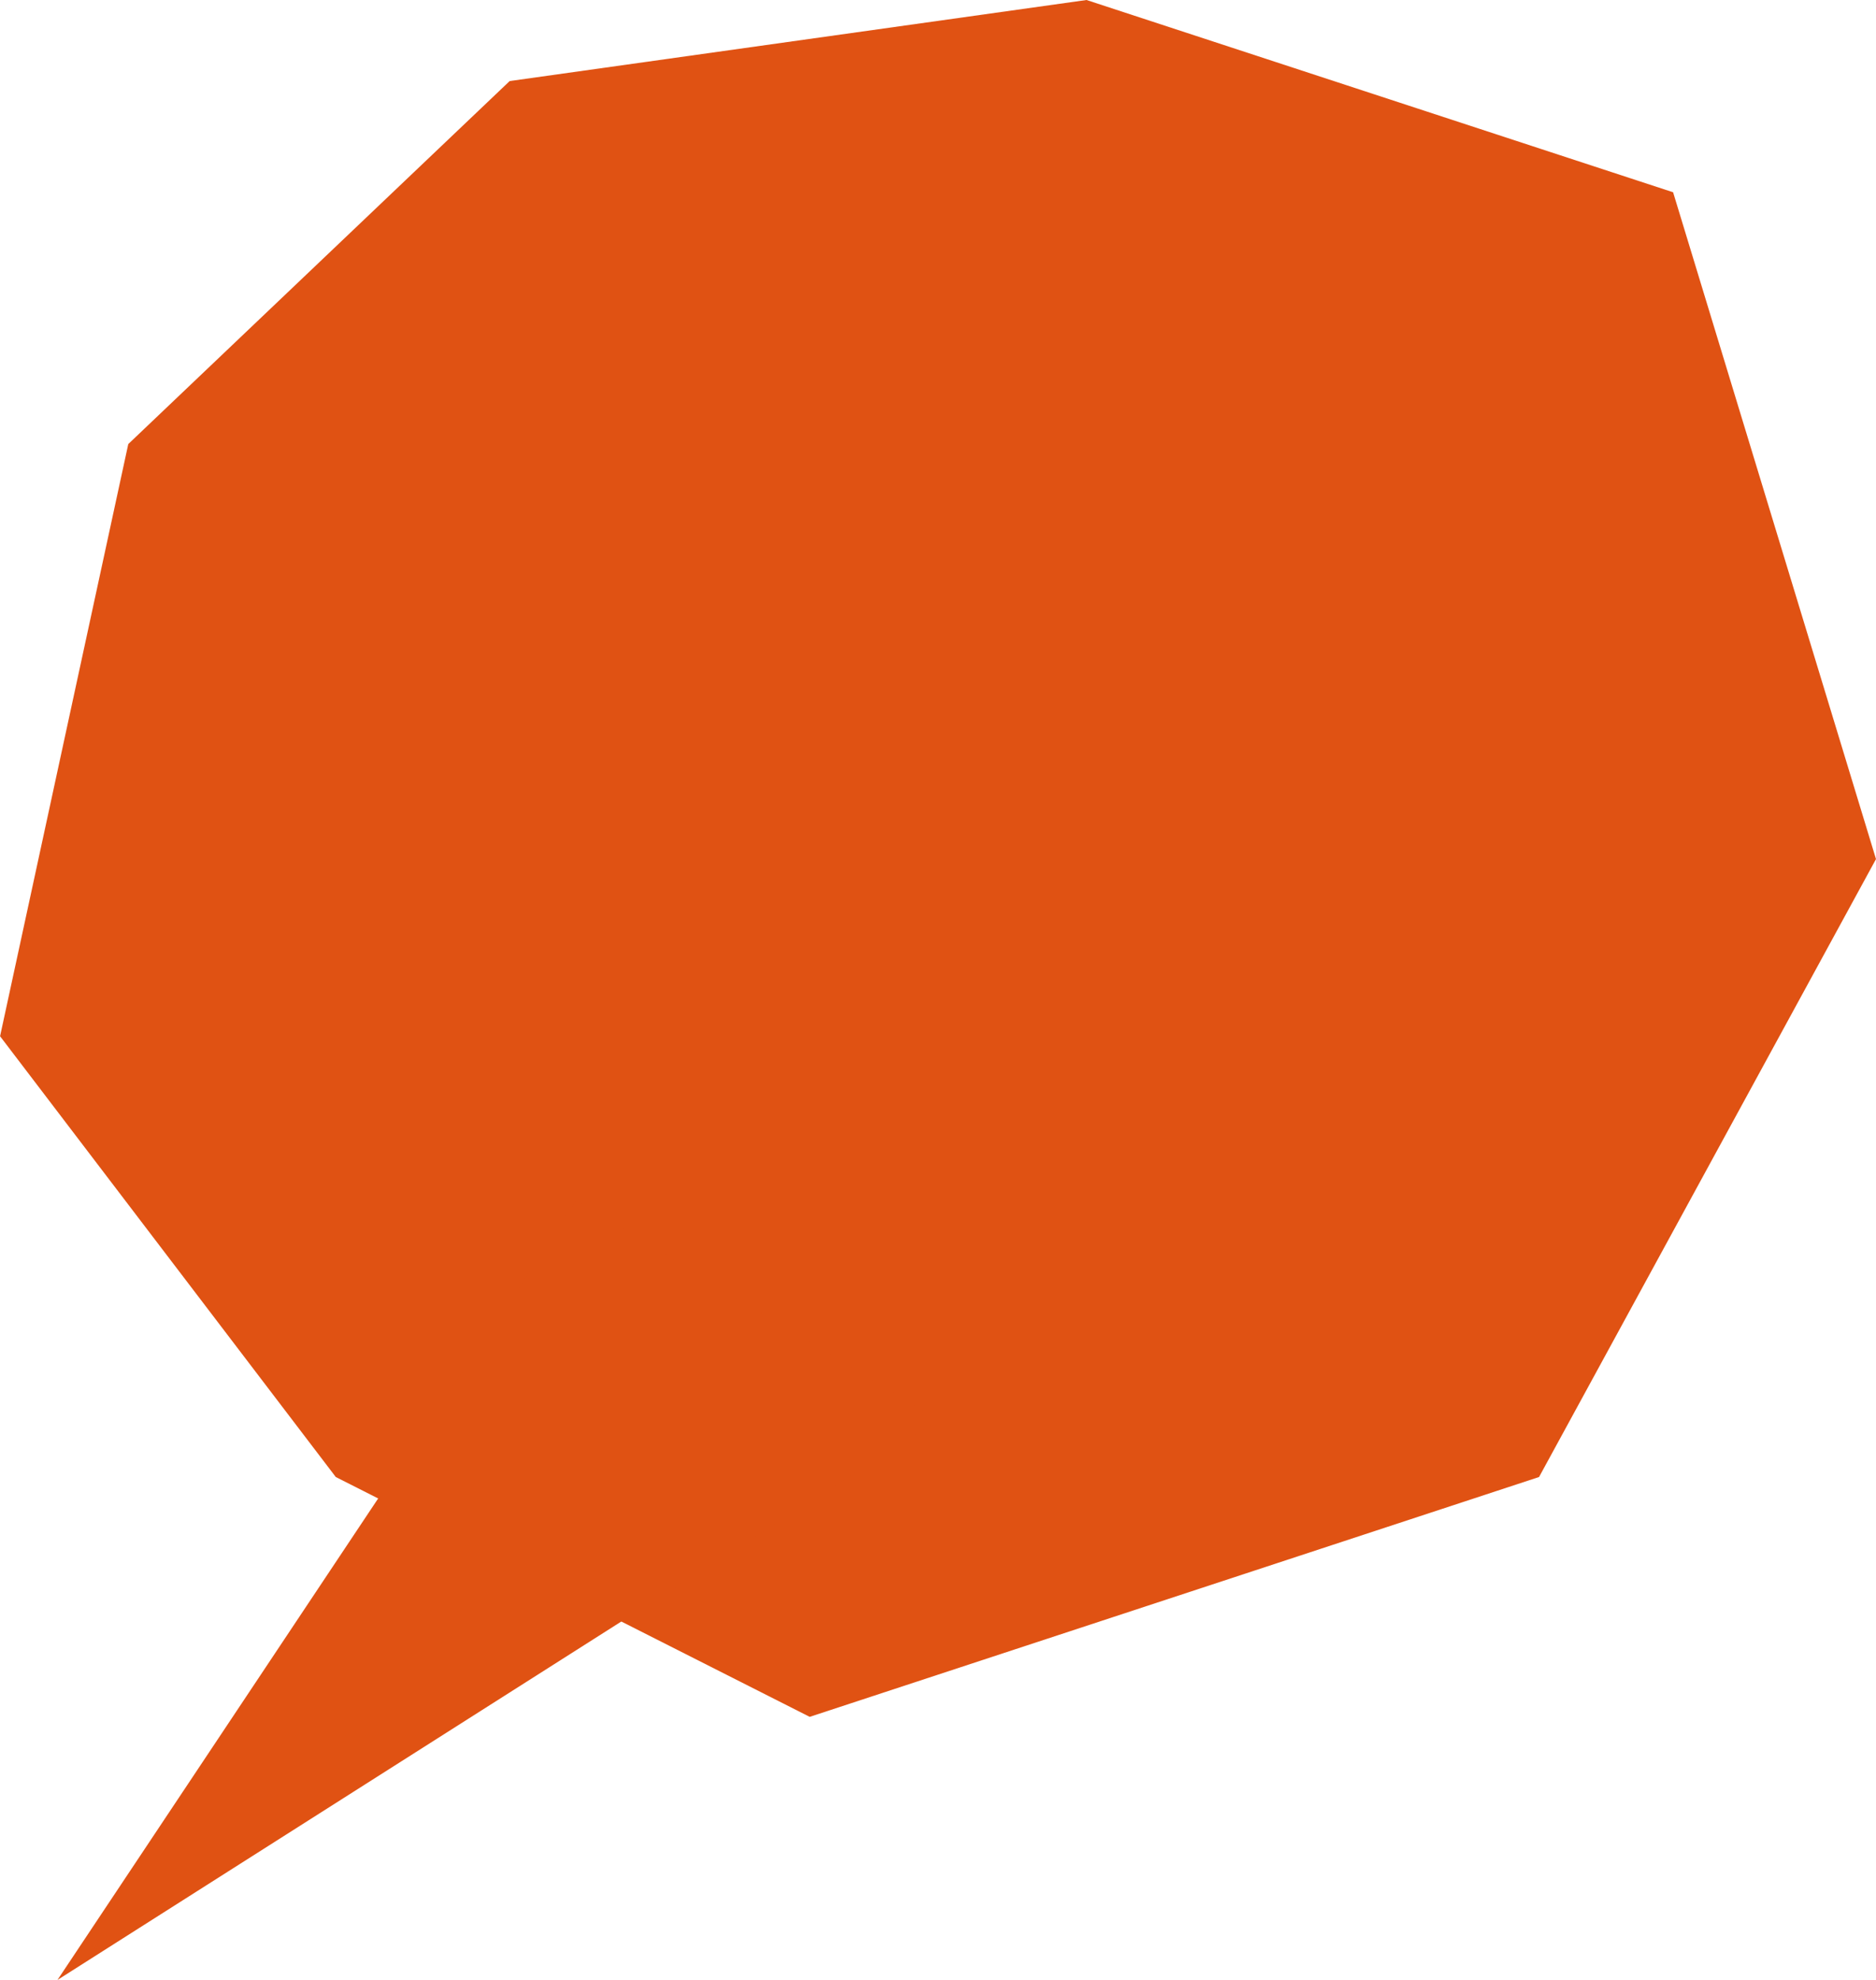 <svg xmlns="http://www.w3.org/2000/svg" width="86.326" height="91.089" viewBox="0 0 86.326 91.089"><g transform="translate(3242.313 382.73)"><path d="M-398.384-66.023l-26.544,3.729-17.55,16.7-5.9,27.244,15.448,20.278,21.808,11.034,33.562-11.034L-362.055-26.5l-9.337-30.678Z" transform="translate(-2793.932 -316.707)" fill="#e05213"/><path d="M-723.505,58.813-747.39,94.665l40.519-25.751Z" transform="translate(-2492.279 -386.306)" fill="#e05213"/></g></svg>